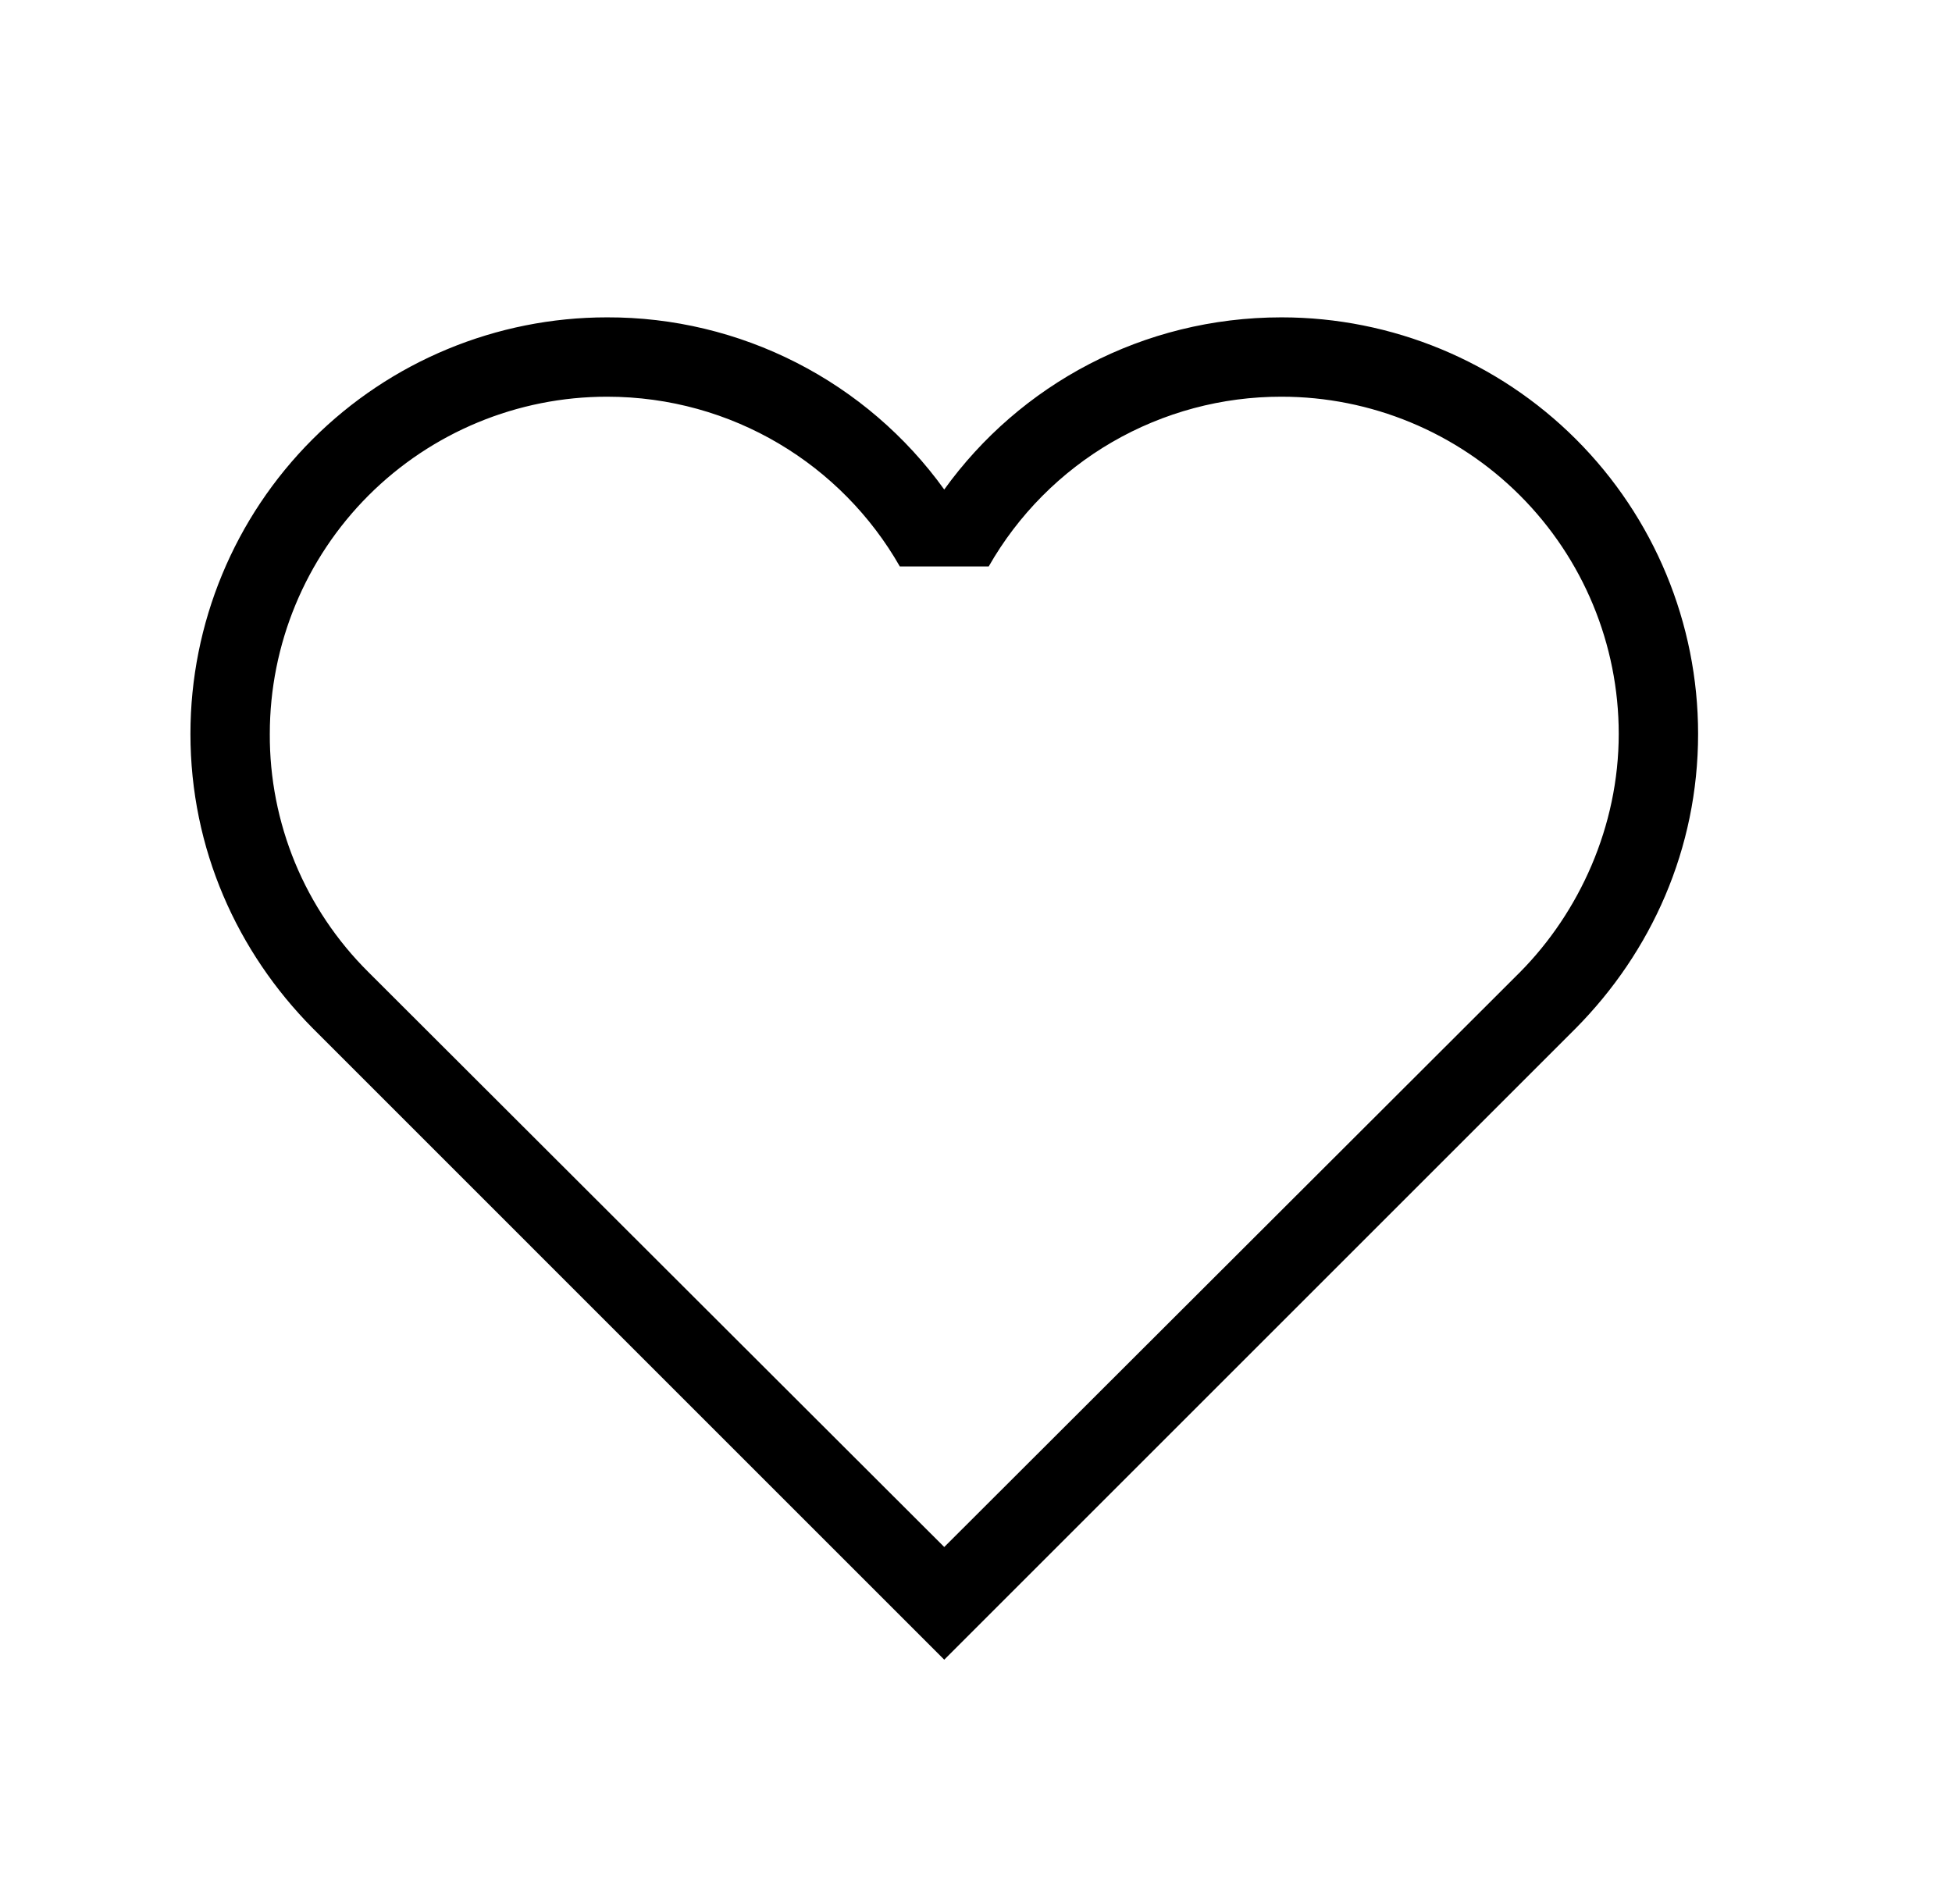 <?xml version="1.0" encoding="UTF-8"?> <svg xmlns="http://www.w3.org/2000/svg" width="41" height="40" viewBox="0 0 41 40" fill="none"><path d="M7.733 20.417C7.074 19.762 6.552 18.983 6.197 18.125C5.843 17.266 5.662 16.346 5.667 15.417C5.667 13.538 6.413 11.737 7.741 10.408C9.07 9.08 10.871 8.334 12.75 8.334C15.383 8.334 17.683 9.767 18.9 11.9H20.767C21.385 10.816 22.28 9.914 23.36 9.287C24.441 8.661 25.668 8.332 26.917 8.334C28.795 8.334 30.597 9.08 31.925 10.408C33.254 11.737 34 13.538 34 15.417C34 17.367 33.167 19.167 31.933 20.417L19.833 32.5L7.733 20.417ZM33.1 21.6C34.683 20 35.667 17.834 35.667 15.417C35.667 13.096 34.745 10.871 33.104 9.23C31.463 7.589 29.237 6.667 26.917 6.667C24 6.667 21.417 8.084 19.833 10.284C19.025 9.161 17.961 8.248 16.729 7.619C15.497 6.99 14.133 6.663 12.75 6.667C10.429 6.667 8.204 7.589 6.563 9.23C4.922 10.871 4 13.096 4 15.417C4 17.834 4.983 20 6.567 21.6L19.833 34.867L33.1 21.6Z" fill="black"></path></svg> 